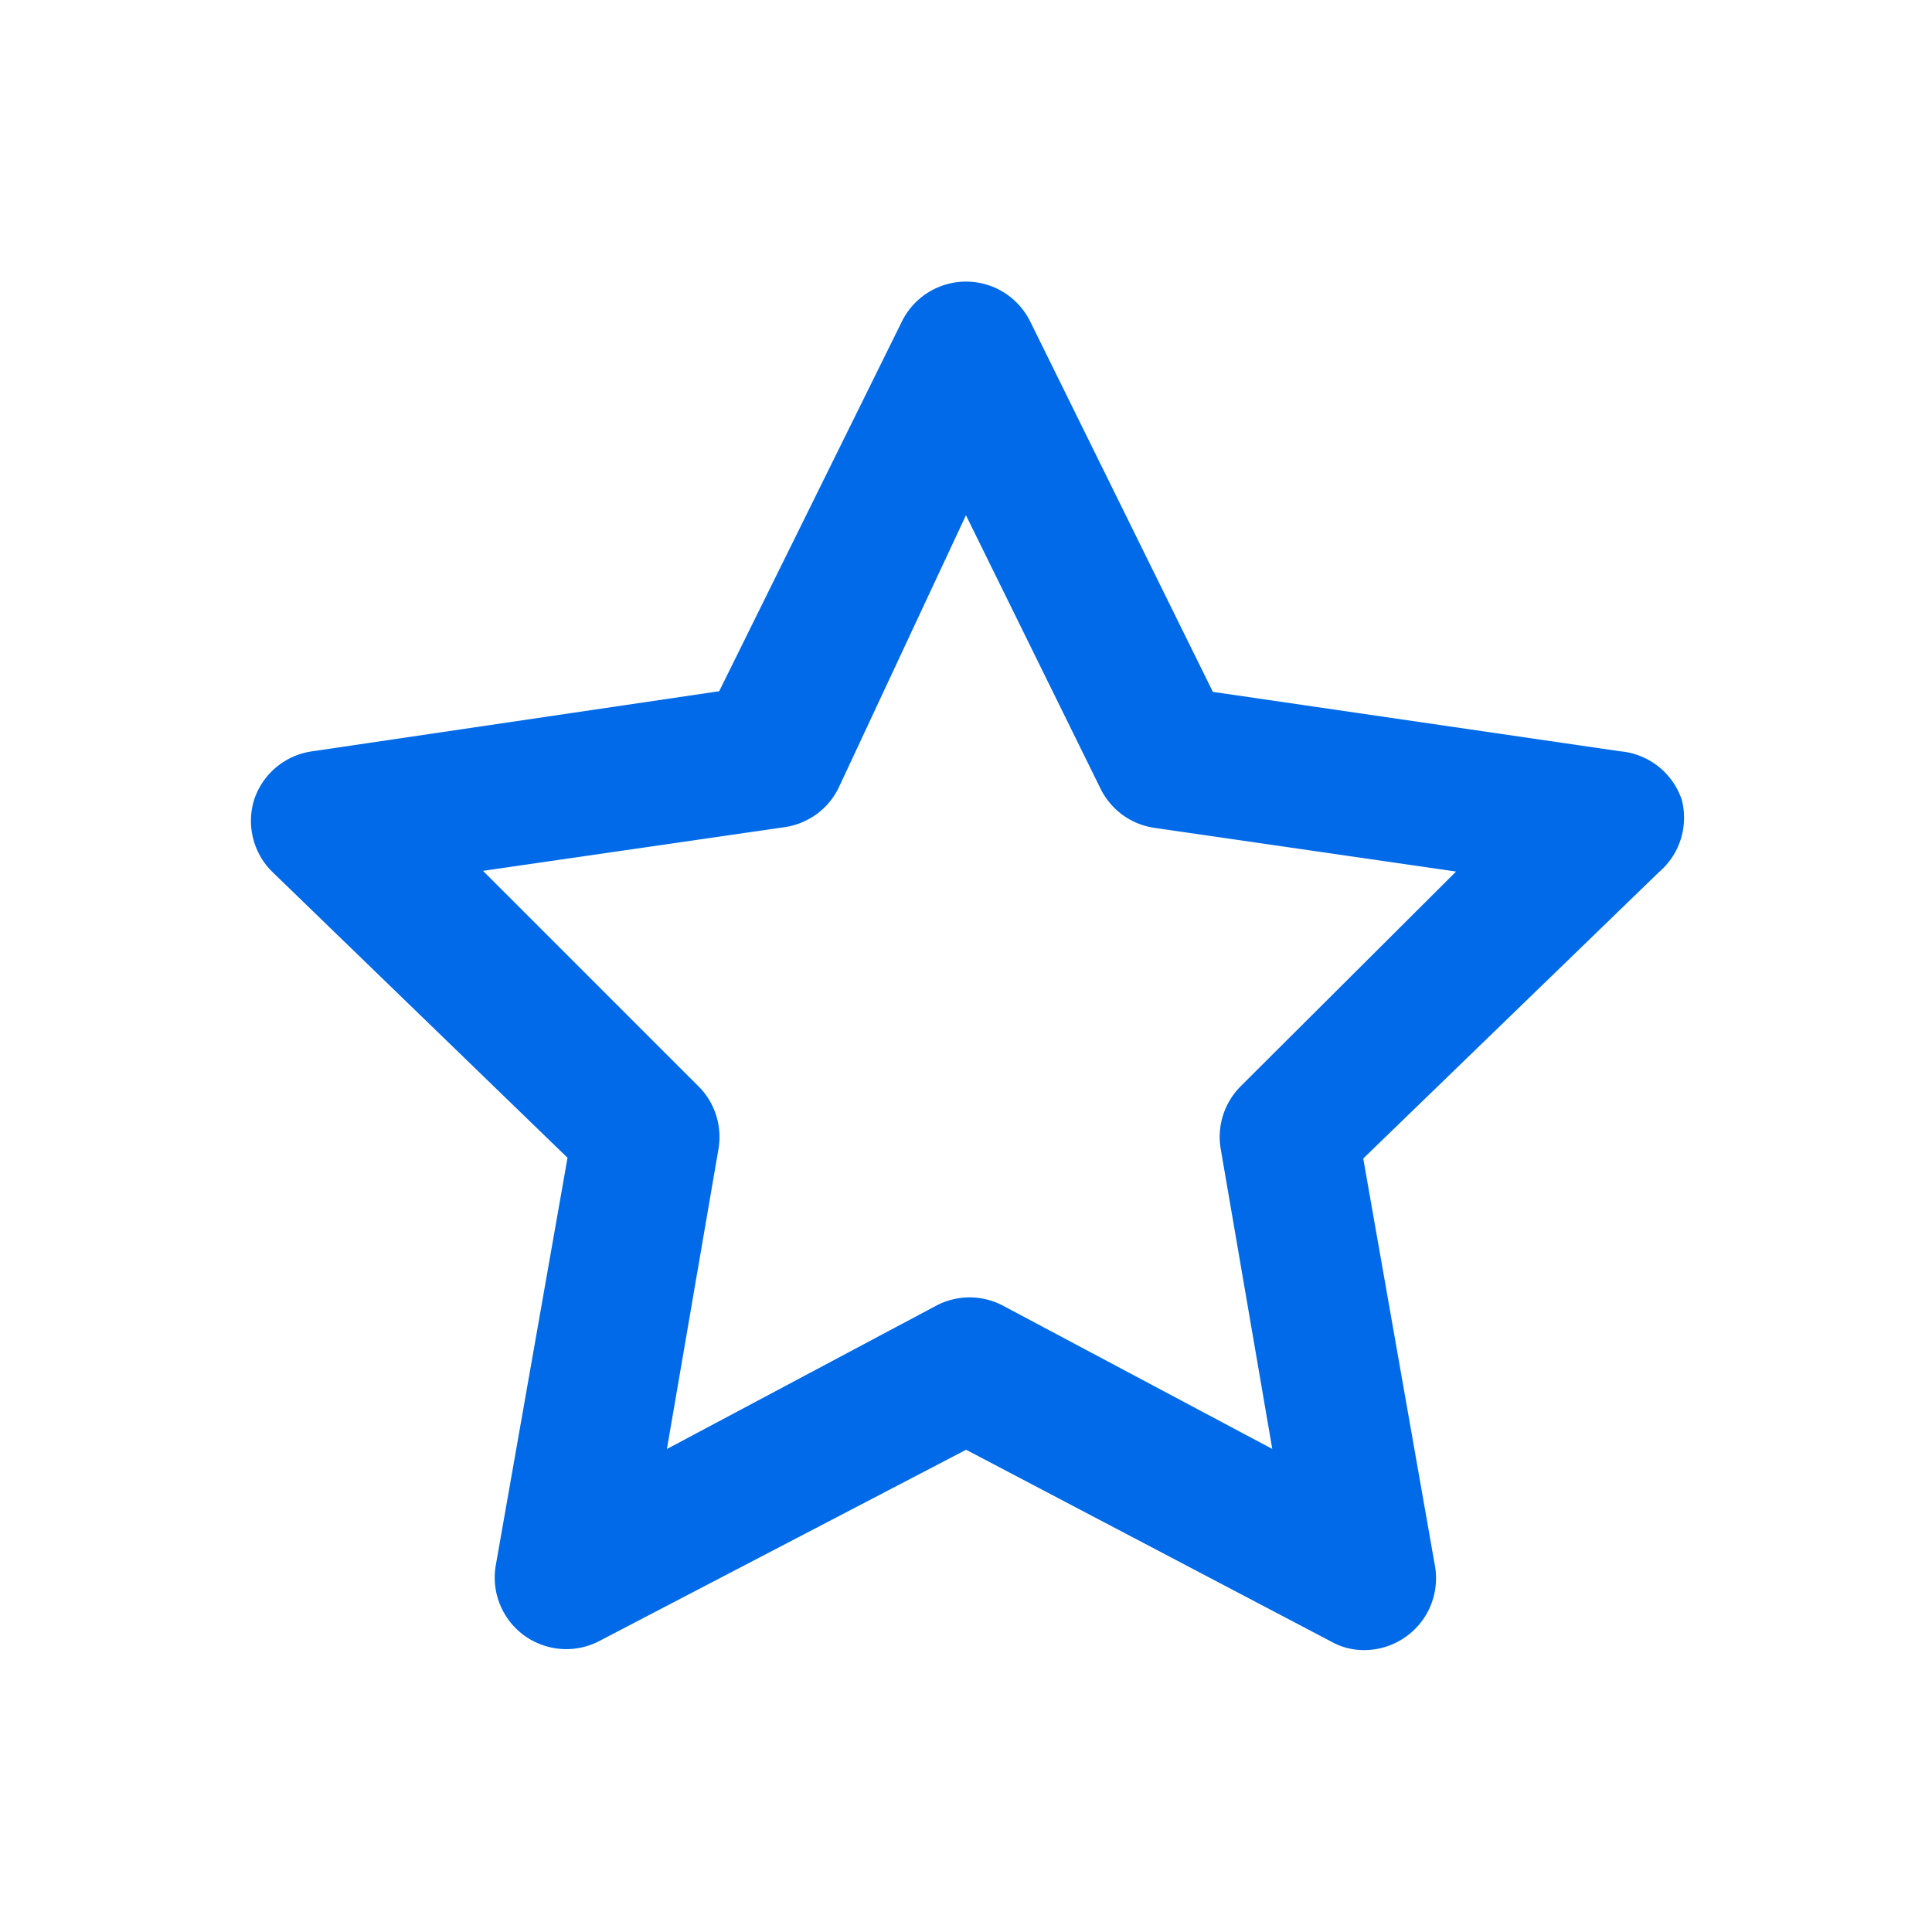 <svg xmlns="http://www.w3.org/2000/svg" width="36" height="36" fill="none" xmlns:v="https://vecta.io/nano"><path d="M31.334 14.893c-.084-.244-.237-.458-.441-.617s-.449-.255-.706-.277l-7.587-1.107L19.201 6c-.109-.225-.28-.416-.492-.549s-.458-.204-.708-.204-.496.071-.708.204-.383.323-.492.549l-3.4 6.88L5.814 14c-.247.035-.479.139-.67.299s-.333.371-.41.608c-.071.232-.077.478-.018.713s.18.449.352.62l5.507 5.333-1.333 7.573c-.048.25-.023.508.072.745s.255.441.461.589c.202.144.439.229.687.246s.494-.036.713-.152l6.827-3.56 6.8 3.573a1.24 1.24 0 0 0 .613.16c.282.001.558-.088.787-.253.207-.148.367-.353.461-.589s.12-.495.072-.745l-1.333-7.573 5.507-5.333c.192-.163.335-.377.41-.618s.081-.498.016-.742zm-8.2 5.333c-.156.151-.273.338-.341.545s-.083.427-.046.641l.96 5.587-5.013-2.667c-.193-.103-.408-.157-.627-.157s-.434.054-.627.157L12.427 27l.96-5.587c.037-.214.021-.434-.046-.641s-.184-.394-.341-.545l-4-4 5.613-.813c.216-.03.421-.113.598-.24s.319-.297.415-.493l2.373-5.08 2.507 5.093c.096.196.239.365.415.493s.382.21.598.24l5.613.813-4 3.987z" fill="#006ae8"/></svg>